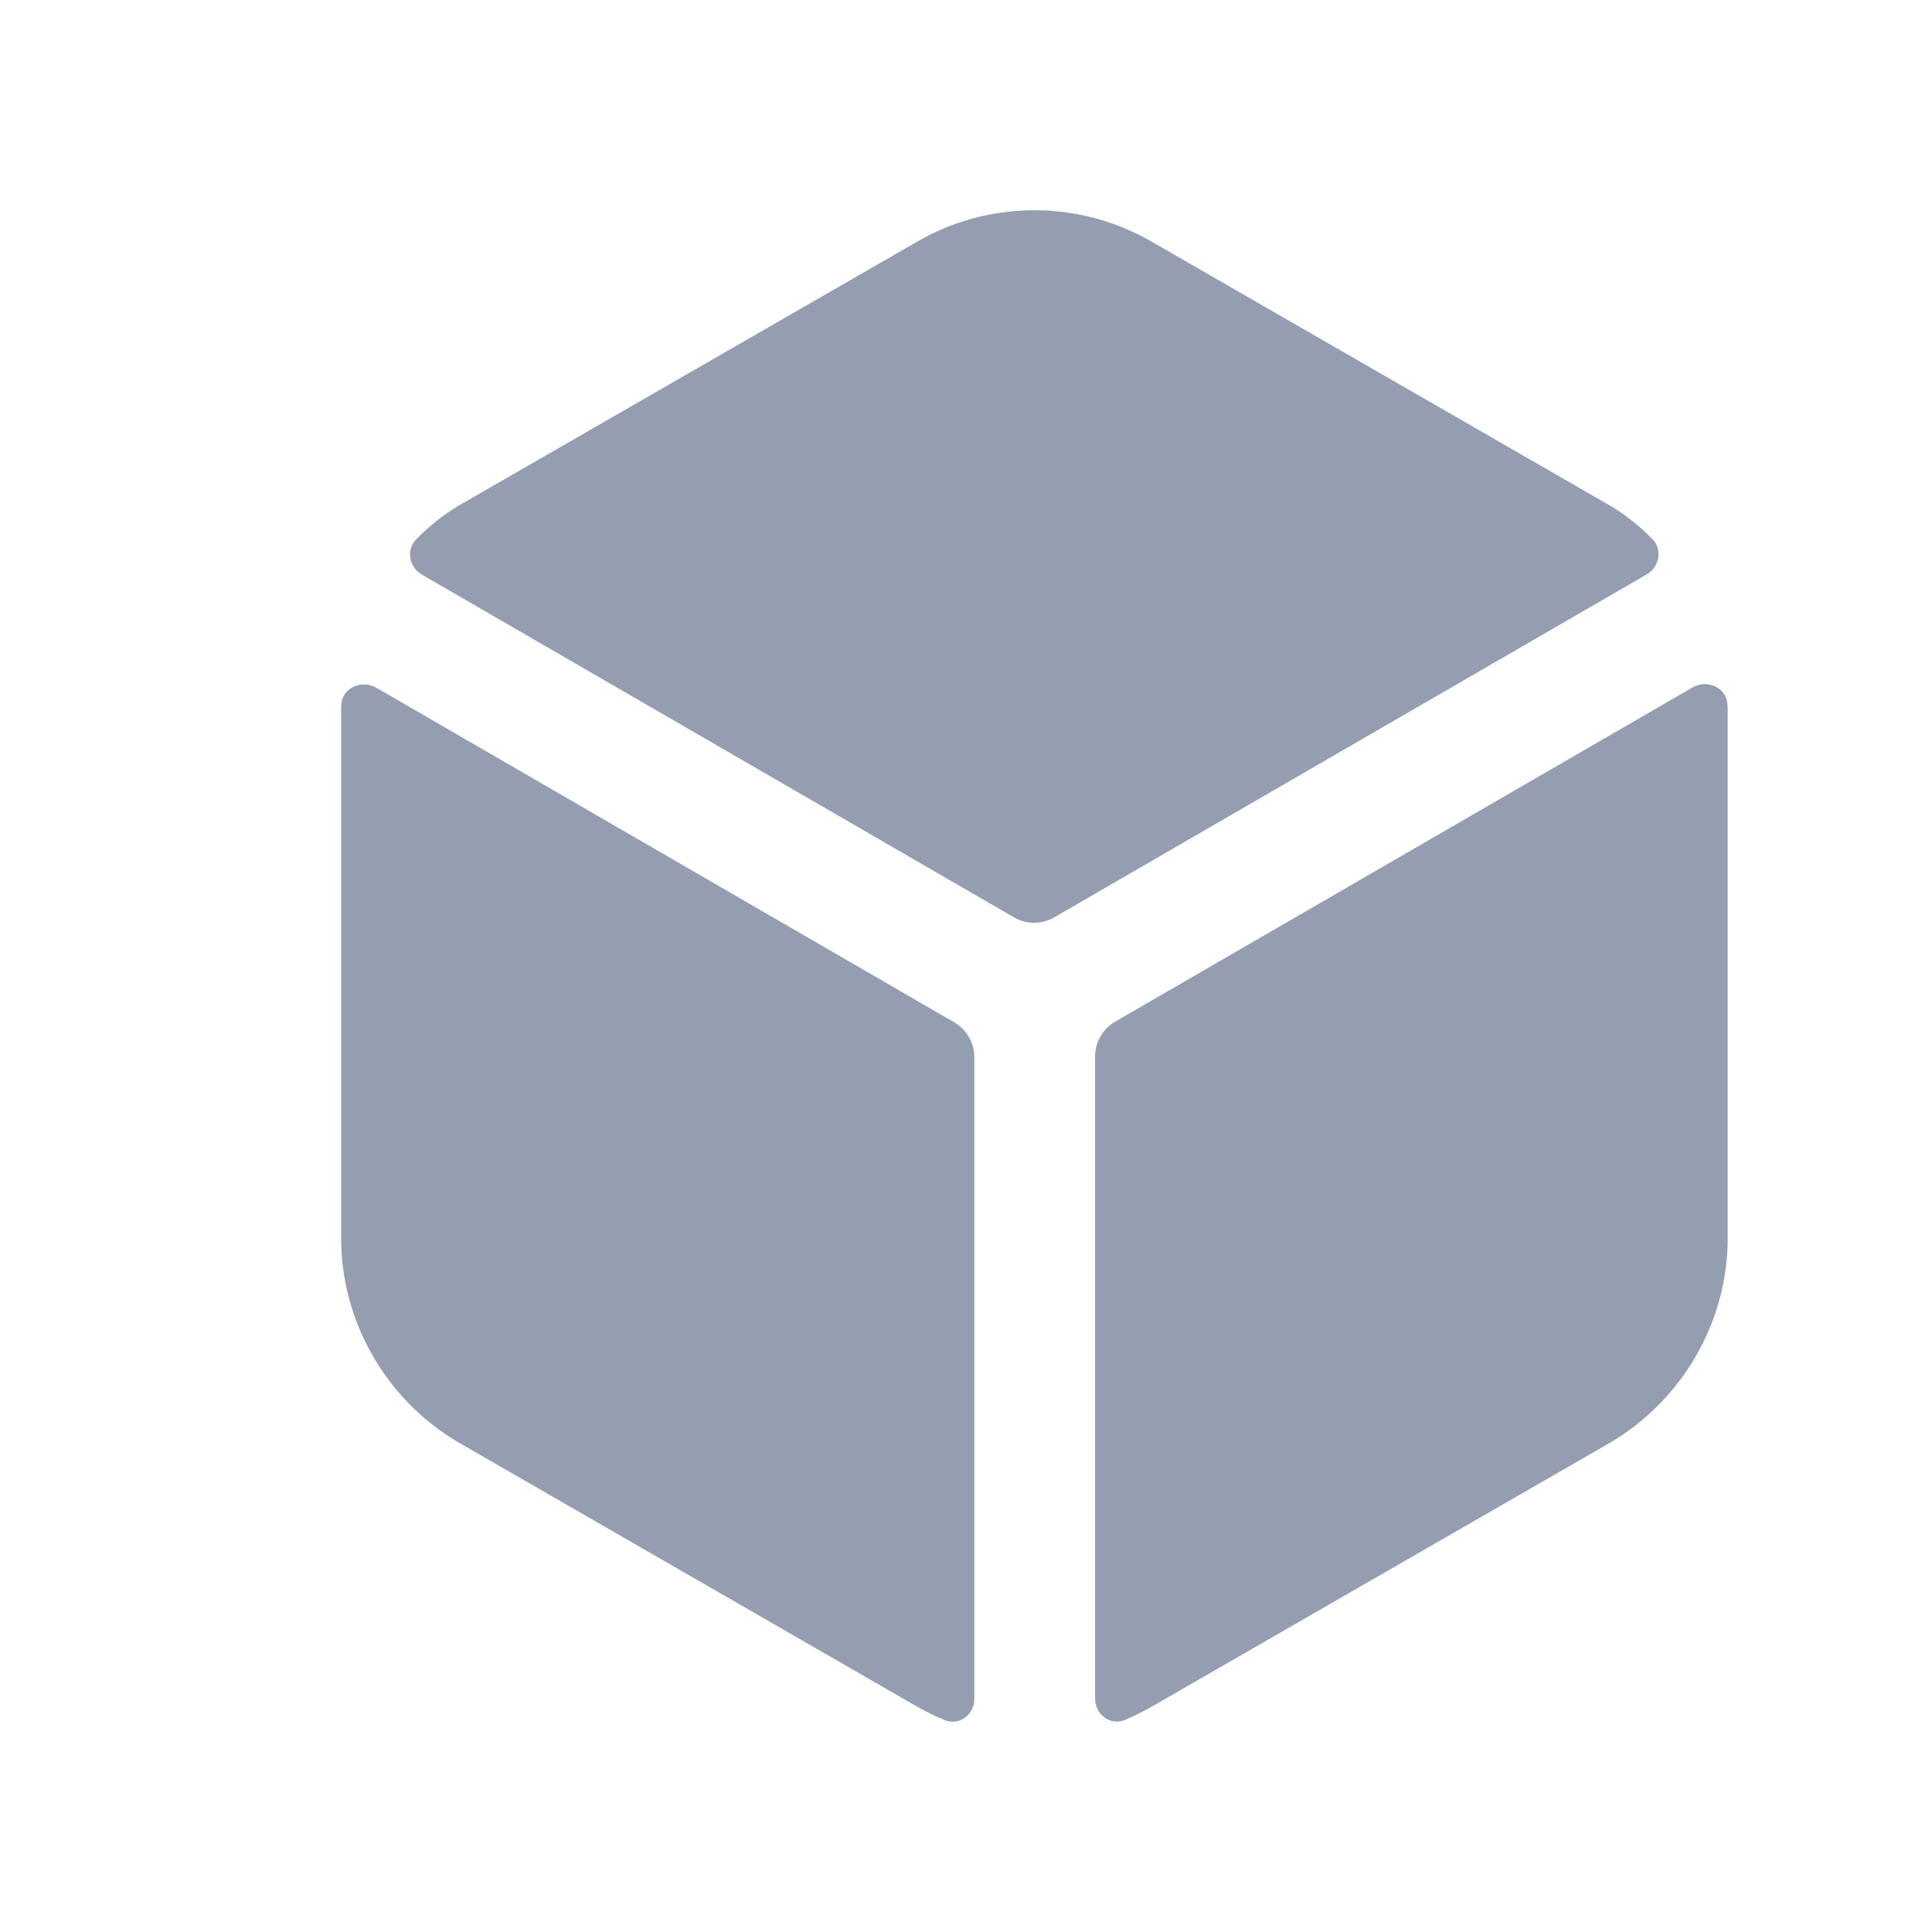 <svg width="16" height="16" viewBox="0 0 16 16" fill="none" xmlns="http://www.w3.org/2000/svg">
<path fill-rule="evenodd" clip-rule="evenodd" d="M8.397 7.597C8.5 7.657 8.628 7.657 8.731 7.597L13.637 4.757C13.744 4.695 13.77 4.55 13.683 4.463C13.578 4.357 13.462 4.262 13.33 4.185L9.546 2.006C8.941 1.653 8.19 1.653 7.589 2.005L3.801 4.186C3.669 4.264 3.553 4.359 3.448 4.465C3.361 4.552 3.387 4.697 3.494 4.759L8.397 7.597Z" fill="#959EB0"/>
<path fill-rule="evenodd" clip-rule="evenodd" d="M9.235 8.461C9.132 8.521 9.069 8.631 9.069 8.75V14.067C9.069 14.198 9.194 14.294 9.315 14.244C9.393 14.211 9.47 14.173 9.545 14.13L13.332 11.949C13.934 11.595 14.308 10.947 14.308 10.254V5.881C14.308 5.865 14.307 5.848 14.306 5.832C14.298 5.693 14.137 5.623 14.017 5.693L9.235 8.461Z" fill="#959EB0"/>
<path fill-rule="evenodd" clip-rule="evenodd" d="M8.069 8.755C8.069 8.636 8.005 8.526 7.902 8.466L3.116 5.695C2.996 5.626 2.834 5.696 2.827 5.834C2.826 5.85 2.825 5.865 2.825 5.881V10.254C2.825 10.947 3.199 11.597 3.803 11.949L7.587 14.129C7.664 14.173 7.742 14.212 7.823 14.245C7.944 14.295 8.069 14.2 8.069 14.068V8.755Z" fill="#959EB0"/>
</svg>
